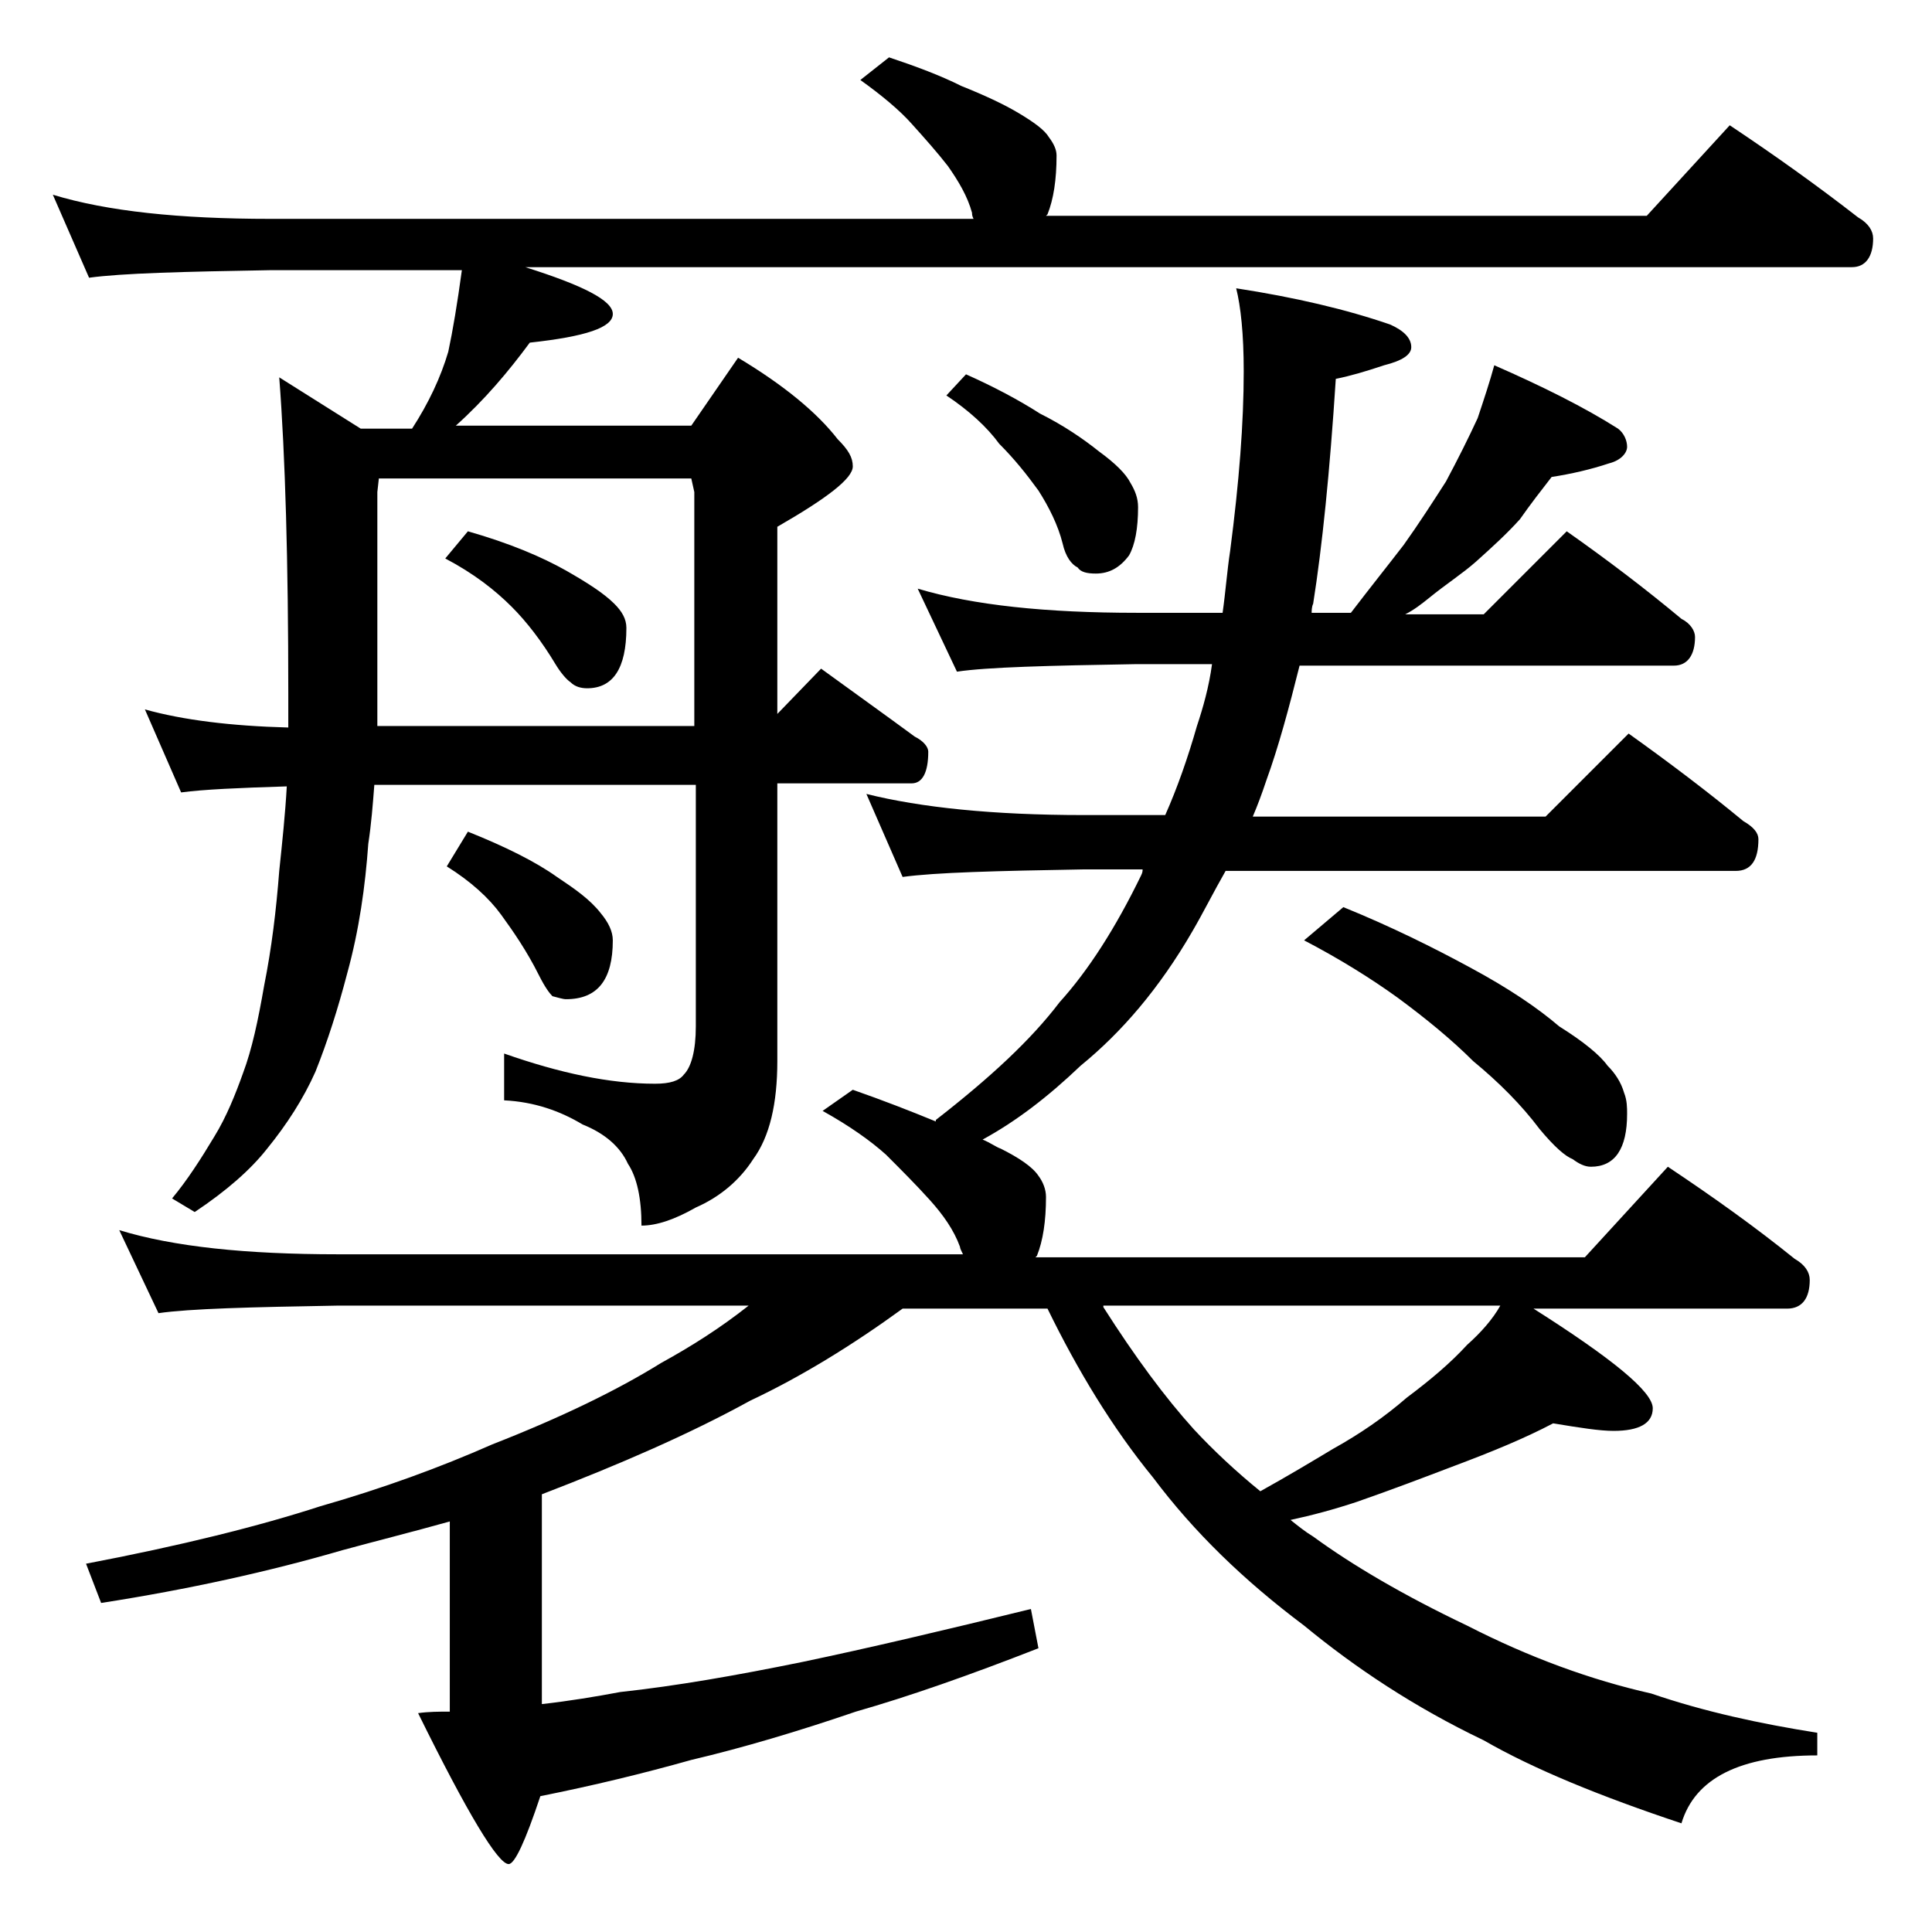 <?xml version="1.0" encoding="utf-8"?>
<!-- Generator: Adobe Illustrator 18.0.0, SVG Export Plug-In . SVG Version: 6.00 Build 0)  -->
<!DOCTYPE svg PUBLIC "-//W3C//DTD SVG 1.1//EN" "http://www.w3.org/Graphics/SVG/1.1/DTD/svg11.dtd">
<svg version="1.1" id="Layer_1" xmlns="http://www.w3.org/2000/svg" xmlns:xlink="http://www.w3.org/1999/xlink" x="0px" y="0px"
	 viewBox="0 0 128 128" enable-background="new 0 0 128 128" xml:space="preserve">
<path d="M58.9,3.8c1.8,0.6,3.4,1.2,4.8,1.9c1.5,0.6,2.8,1.2,3.8,1.8c1,0.6,1.7,1.1,2,1.6c0.3,0.4,0.5,0.8,0.5,1.2
	c0,1.6-0.2,2.9-0.6,3.9l-0.1,0.1h39.8l5.5-6c3,2,5.8,4,8.5,6.1c0.7,0.4,1,0.9,1,1.4c0,1.2-0.5,1.9-1.4,1.9H34.8
	c3.8,1.2,5.8,2.2,5.8,3.1c0,0.9-1.8,1.5-5.5,1.9c-1.4,1.9-3,3.8-4.9,5.5h15.6l3.1-4.5c3,1.8,5.2,3.6,6.6,5.4c0.7,0.7,1,1.2,1,1.8
	c0,0.8-1.7,2.1-5,4v12.4l2.9-3c2.2,1.6,4.3,3.1,6.2,4.5c0.6,0.3,0.9,0.7,0.9,1c0,1.4-0.4,2.1-1.1,2.1h-8.9v18.4c0,2.8-0.5,5-1.6,6.5
	c-0.9,1.4-2.2,2.5-3.8,3.2c-1.4,0.8-2.6,1.2-3.6,1.2c0-1.8-0.3-3.2-0.9-4.1c-0.5-1.1-1.5-2-3-2.6c-1.5-0.9-3.2-1.5-5.2-1.6v-3.1
	c3.7,1.3,7,2,10,2c1,0,1.6-0.2,1.9-0.6c0.5-0.5,0.8-1.6,0.8-3.2v-16H24.8c-0.1,1.3-0.2,2.6-0.4,3.9c-0.2,2.8-0.6,5.7-1.4,8.6
	c-0.6,2.3-1.3,4.5-2.1,6.5c-0.8,1.8-1.9,3.5-3.2,5.1c-1.1,1.4-2.7,2.8-4.8,4.2l-1.5-0.9c1-1.2,1.9-2.6,2.8-4.1
	c0.8-1.3,1.4-2.8,1.9-4.2c0.6-1.6,1-3.5,1.4-5.8c0.5-2.5,0.8-5,1-7.6c0.2-1.9,0.4-3.8,0.5-5.6c-3.2,0.1-5.5,0.2-7,0.4l-2.4-5.5
	c2.5,0.7,5.7,1.1,9.5,1.2v-2.2c0-8.8-0.2-15.8-0.6-21l5.4,3.4h3.4c1.1-1.7,1.9-3.4,2.4-5.1c0.3-1.4,0.6-3.2,0.9-5.4H17.9
	c-5.8,0.1-9.8,0.2-12,0.5l-2.4-5.5c3.6,1.1,8.4,1.6,14.4,1.6h46.6c-0.1-0.2-0.1-0.3-0.1-0.4c-0.3-1.1-0.9-2.1-1.6-3.1
	c-0.7-0.9-1.5-1.8-2.4-2.8c-0.8-0.9-2-1.9-3.4-2.9L58.9,3.8z M56.5,72.2c2,0.7,3.8,1.4,5.5,2.1v-0.1c3.6-2.8,6.3-5.3,8.2-7.8
	c1.9-2.1,3.7-4.9,5.4-8.4c0.1-0.2,0.1-0.3,0.1-0.4h-3.9c-5.8,0.1-9.8,0.2-12,0.5l-2.4-5.5c3.6,0.9,8.4,1.4,14.4,1.4h5.4
	c0.8-1.8,1.5-3.8,2.1-5.9c0.4-1.2,0.8-2.6,1-4.1h-5c-5.9,0.1-9.9,0.2-11.9,0.5l-2.6-5.5c3.7,1.1,8.5,1.6,14.5,1.6H81
	c0.2-1.4,0.3-2.8,0.5-4.1c0.6-4.6,0.9-8.5,0.9-11.9c0-2.5-0.2-4.3-0.5-5.5c3.9,0.6,7.3,1.4,10.2,2.4c0.9,0.4,1.4,0.9,1.4,1.5
	c0,0.5-0.6,0.9-1.8,1.2c-1.2,0.4-2.2,0.7-3.2,0.9c-0.4,6.2-0.9,11.1-1.5,14.9c-0.1,0.2-0.1,0.5-0.1,0.6h2.6c1.3-1.7,2.5-3.2,3.5-4.5
	c1-1.4,1.9-2.8,2.8-4.2c0.8-1.5,1.5-2.9,2.1-4.2c0.4-1.2,0.8-2.4,1.1-3.5c3.2,1.4,6,2.8,8.2,4.2c0.4,0.3,0.6,0.8,0.6,1.2
	s-0.4,0.9-1.2,1.1c-1.2,0.4-2.5,0.7-3.8,0.9c-0.7,0.9-1.4,1.8-2.1,2.8c-0.9,1-1.9,1.9-2.9,2.8c-0.9,0.8-2,1.5-3.1,2.4
	c-0.5,0.4-1,0.8-1.6,1.1h5.2l5.5-5.5c2.7,1.9,5.2,3.8,7.6,5.8c0.6,0.3,0.9,0.8,0.9,1.2c0,1.2-0.5,1.9-1.4,1.9H86.1
	c-0.7,2.8-1.4,5.4-2.2,7.6c-0.3,0.9-0.6,1.7-0.9,2.4h19.4l5.5-5.5c2.8,2,5.3,3.9,7.6,5.8c0.7,0.4,1,0.8,1,1.2c0,1.4-0.5,2.1-1.5,2.1
	H81.2c-0.8,1.4-1.5,2.8-2.2,4c-2.2,3.8-4.7,6.7-7.4,8.9c-2.2,2.1-4.3,3.7-6.5,4.9c0.5,0.2,0.9,0.5,1.2,0.6c1.2,0.6,2.1,1.2,2.5,1.8
	c0.3,0.4,0.5,0.9,0.5,1.4c0,1.6-0.2,2.9-0.6,3.9l-0.1,0.1H105l5.5-6c3,2,5.8,4,8.4,6.1c0.7,0.4,1,0.9,1,1.4c0,1.2-0.5,1.9-1.5,1.9
	h-16.8c5.2,3.3,7.9,5.5,7.9,6.6c0,1-0.9,1.5-2.6,1.5c-0.9,0-2.2-0.2-4-0.5c-1.9,1-4.1,1.9-6.5,2.8c-2.1,0.8-4.2,1.6-6.5,2.4
	c-1.5,0.5-3,0.9-4.4,1.2c0.5,0.4,1,0.8,1.5,1.1c2.6,1.9,6,3.9,10.2,5.9c4.1,2.1,8.2,3.6,12.2,4.5c3.5,1.2,7.2,2,11,2.6v1.5
	c-5.1,0-8.1,1.5-9,4.5c-5.4-1.8-9.8-3.6-13.1-5.5c-4.6-2.2-8.5-4.8-11.9-7.6c-4-3-7.3-6.2-10-9.8c-2.7-3.3-5-7.1-7-11.2h-9.6
	c-3.3,2.4-6.7,4.5-10.1,6.1c-4,2.2-8.6,4.2-13.8,6.2v13.9c1.8-0.2,3.6-0.5,5.2-0.8c3.7-0.4,7.7-1.1,12.1-2c4.3-0.9,9.4-2.1,15.1-3.5
	l0.5,2.6c-4.6,1.8-8.6,3.2-12.1,4.2c-3.8,1.3-7.5,2.4-10.9,3.2c-3.2,0.9-6.5,1.7-10,2.4c-1,3-1.7,4.5-2.1,4.5c-0.7,0-2.7-3.3-6-10
	c0.7-0.1,1.4-0.1,2.1-0.1v-12.6c-2.5,0.7-4.9,1.3-7.1,1.9c-4.8,1.4-10.2,2.6-16,3.5l-1-2.6c6.3-1.2,11.5-2.5,15.5-3.8
	c4.2-1.2,8-2.6,11.4-4.1c4.6-1.8,8.3-3.6,11.2-5.4c2-1.1,3.9-2.3,5.8-3.8H22.4c-5.8,0.1-9.8,0.2-11.9,0.5l-2.6-5.5
	c3.6,1.1,8.4,1.6,14.5,1.6h41.4c-0.1-0.2-0.2-0.4-0.2-0.5c-0.4-1.1-1.1-2.1-2-3.1c-0.9-1-1.9-2-2.9-3c-1-0.9-2.4-1.9-4.2-2.9
	L56.5,72.2z M25,48.1h21V32.6l-0.2-0.9H25.1L25,32.6V48.1z M31,35.2c2.8,0.8,4.9,1.7,6.5,2.6c1.4,0.8,2.5,1.5,3.2,2.2
	c0.5,0.5,0.8,1,0.8,1.6c0,2.7-0.9,4-2.6,4c-0.4,0-0.8-0.1-1.1-0.4c-0.3-0.2-0.7-0.7-1-1.2c-0.9-1.5-1.9-2.8-2.9-3.8
	c-1.1-1.1-2.5-2.2-4.4-3.2L31,35.2z M31,55.1c2.5,1,4.5,2,5.9,3c1.2,0.8,2.2,1.5,2.9,2.4c0.5,0.6,0.8,1.2,0.8,1.8
	c0,2.6-1,3.9-3.1,3.9c-0.2,0-0.5-0.1-0.9-0.2c-0.2-0.2-0.5-0.6-0.9-1.4c-0.8-1.6-1.7-2.9-2.5-4c-0.8-1.1-2-2.2-3.6-3.2L31,55.1z
	 M64,24.8c1.8,0.8,3.5,1.7,4.9,2.6c1.6,0.8,2.9,1.7,3.9,2.5c1.1,0.8,1.8,1.5,2.1,2.1c0.3,0.5,0.5,1,0.5,1.6c0,1.4-0.2,2.5-0.6,3.2
	c-0.6,0.8-1.3,1.2-2.2,1.2c-0.6,0-1-0.1-1.2-0.4c-0.4-0.2-0.8-0.7-1-1.6c-0.3-1.2-0.9-2.4-1.6-3.5c-0.8-1.1-1.6-2.1-2.6-3.1
	c-0.8-1.1-2-2.2-3.5-3.2L64,24.8z M73.1,86.6c2.1,3.3,4.1,6,6,8.1c1.3,1.4,2.8,2.8,4.4,4.1c1.8-1,3.3-1.9,4.8-2.8
	c1.8-1,3.4-2.1,4.9-3.4c1.6-1.2,2.9-2.3,4-3.5c0.9-0.8,1.7-1.7,2.2-2.6H73.1z M89,60.1c3.2,1.3,6,2.7,8.4,4c2.6,1.4,4.5,2.7,5.9,3.9
	c1.6,1,2.7,1.9,3.2,2.6c0.5,0.5,0.9,1.1,1.1,1.8c0.2,0.5,0.2,1,0.2,1.4c0,2.3-0.8,3.5-2.4,3.5c-0.4,0-0.8-0.2-1.2-0.5
	c-0.5-0.2-1.2-0.8-2.2-2c-1.2-1.6-2.7-3.1-4.4-4.5c-1.4-1.4-3.1-2.8-5-4.2c-1.8-1.3-3.9-2.6-6.2-3.8L89,60.1z"/>
</svg>
